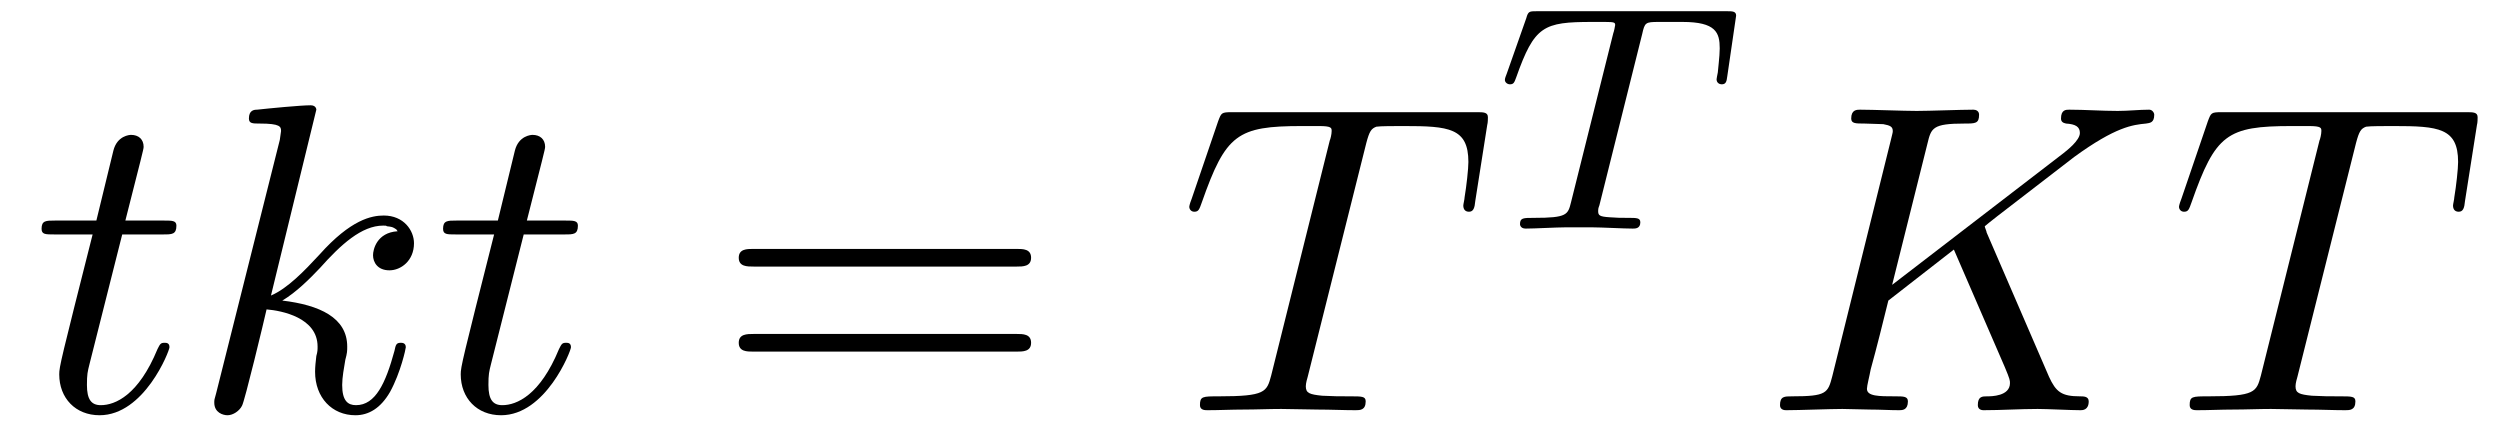 <?xml version="1.0" encoding="UTF-8"?>
<svg xmlns="http://www.w3.org/2000/svg" xmlns:xlink="http://www.w3.org/1999/xlink" width="62pt" height="11pt" viewBox="0 0 62 11" version="1.1">
<defs>
<g>
<symbol overflow="visible" id="glyph0-0">
<path style="stroke:none;" d=""/>
</symbol>
<symbol overflow="visible" id="glyph0-1">
<path style="stroke:none;" d="M 2.25 -4.359 L 3.266 -4.359 C 3.484 -4.359 3.594 -4.359 3.594 -4.578 C 3.594 -4.703 3.484 -4.703 3.297 -4.703 L 2.328 -4.703 C 2.719 -6.25 2.781 -6.469 2.781 -6.531 C 2.781 -6.719 2.656 -6.828 2.469 -6.828 C 2.438 -6.828 2.125 -6.812 2.031 -6.438 L 1.609 -4.703 L 0.578 -4.703 C 0.359 -4.703 0.25 -4.703 0.25 -4.5 C 0.25 -4.359 0.344 -4.359 0.562 -4.359 L 1.516 -4.359 C 0.734 -1.266 0.688 -1.078 0.688 -0.891 C 0.688 -0.297 1.094 0.125 1.688 0.125 C 2.797 0.125 3.422 -1.469 3.422 -1.562 C 3.422 -1.672 3.344 -1.672 3.297 -1.672 C 3.203 -1.672 3.188 -1.641 3.125 -1.516 C 2.656 -0.375 2.078 -0.125 1.719 -0.125 C 1.484 -0.125 1.375 -0.266 1.375 -0.625 C 1.375 -0.891 1.391 -0.953 1.438 -1.141 Z M 2.25 -4.359 "/>
</symbol>
<symbol overflow="visible" id="glyph0-2">
<path style="stroke:none;" d="M 3.125 -7.453 C 3.125 -7.453 3.125 -7.562 2.984 -7.562 C 2.734 -7.562 1.938 -7.484 1.656 -7.453 C 1.578 -7.453 1.453 -7.438 1.453 -7.234 C 1.453 -7.109 1.547 -7.109 1.719 -7.109 C 2.234 -7.109 2.25 -7.031 2.25 -6.922 L 2.219 -6.703 L 0.641 -0.422 C 0.594 -0.266 0.594 -0.25 0.594 -0.188 C 0.594 0.062 0.812 0.125 0.922 0.125 C 1.062 0.125 1.219 0.016 1.281 -0.109 C 1.344 -0.203 1.828 -2.219 1.891 -2.5 C 2.266 -2.469 3.156 -2.297 3.156 -1.578 C 3.156 -1.5 3.156 -1.453 3.125 -1.344 C 3.109 -1.203 3.094 -1.078 3.094 -0.953 C 3.094 -0.312 3.516 0.125 4.094 0.125 C 4.422 0.125 4.719 -0.047 4.953 -0.453 C 5.219 -0.938 5.344 -1.531 5.344 -1.562 C 5.344 -1.672 5.25 -1.672 5.219 -1.672 C 5.109 -1.672 5.094 -1.625 5.062 -1.469 C 4.844 -0.672 4.594 -0.125 4.109 -0.125 C 3.906 -0.125 3.766 -0.234 3.766 -0.625 C 3.766 -0.812 3.812 -1.062 3.844 -1.25 C 3.891 -1.422 3.891 -1.469 3.891 -1.578 C 3.891 -2.297 3.203 -2.609 2.281 -2.719 C 2.625 -2.922 2.969 -3.266 3.219 -3.531 C 3.734 -4.109 4.25 -4.578 4.781 -4.578 C 4.844 -4.578 4.859 -4.578 4.875 -4.562 C 5 -4.547 5.016 -4.547 5.109 -4.484 C 5.125 -4.469 5.125 -4.453 5.141 -4.438 C 4.625 -4.406 4.531 -3.984 4.531 -3.844 C 4.531 -3.672 4.641 -3.469 4.938 -3.469 C 5.219 -3.469 5.547 -3.703 5.547 -4.141 C 5.547 -4.453 5.297 -4.828 4.797 -4.828 C 4.5 -4.828 3.984 -4.734 3.203 -3.859 C 2.828 -3.453 2.406 -3.016 2 -2.844 Z M 3.125 -7.453 "/>
</symbol>
<symbol overflow="visible" id="glyph0-3">
<path style="stroke:none;" d="M 4.656 -6.625 C 4.734 -6.922 4.781 -6.984 4.906 -7.031 C 5 -7.047 5.359 -7.047 5.594 -7.047 C 6.703 -7.047 7.188 -7 7.188 -6.156 C 7.188 -5.984 7.141 -5.562 7.094 -5.281 C 7.094 -5.234 7.062 -5.109 7.062 -5.078 C 7.062 -5 7.094 -4.922 7.203 -4.922 C 7.312 -4.922 7.344 -5.016 7.359 -5.188 L 7.656 -7.078 C 7.672 -7.125 7.672 -7.234 7.672 -7.266 C 7.672 -7.391 7.562 -7.391 7.391 -7.391 L 1.328 -7.391 C 1.062 -7.391 1.062 -7.375 0.984 -7.172 L 0.328 -5.25 C 0.312 -5.219 0.266 -5.078 0.266 -5.047 C 0.266 -4.984 0.312 -4.922 0.391 -4.922 C 0.5 -4.922 0.516 -4.984 0.578 -5.156 C 1.172 -6.844 1.453 -7.047 3.062 -7.047 L 3.484 -7.047 C 3.797 -7.047 3.797 -7 3.797 -6.922 C 3.797 -6.844 3.766 -6.719 3.75 -6.688 L 2.297 -0.859 C 2.188 -0.453 2.156 -0.344 1 -0.344 C 0.594 -0.344 0.531 -0.344 0.531 -0.125 C 0.531 0 0.656 0 0.719 0 C 1.016 0 1.312 -0.016 1.609 -0.016 C 1.922 -0.016 2.234 -0.031 2.547 -0.031 C 2.844 -0.031 3.156 -0.016 3.453 -0.016 C 3.766 -0.016 4.094 0 4.391 0 C 4.5 0 4.641 0 4.641 -0.219 C 4.641 -0.344 4.547 -0.344 4.266 -0.344 C 3.984 -0.344 3.844 -0.344 3.562 -0.359 C 3.25 -0.391 3.156 -0.422 3.156 -0.594 C 3.156 -0.609 3.156 -0.672 3.203 -0.828 Z M 4.656 -6.625 "/>
</symbol>
<symbol overflow="visible" id="glyph0-4">
<path style="stroke:none;" d="M 5.547 -4.406 C 5.547 -4.438 5.5 -4.531 5.5 -4.562 C 5.5 -4.562 5.688 -4.719 5.812 -4.812 L 7.719 -6.281 C 8.75 -7.031 9.172 -7.078 9.5 -7.109 C 9.594 -7.125 9.703 -7.125 9.703 -7.328 C 9.703 -7.375 9.656 -7.453 9.578 -7.453 C 9.328 -7.453 9.062 -7.422 8.797 -7.422 C 8.406 -7.422 7.984 -7.453 7.594 -7.453 C 7.516 -7.453 7.391 -7.453 7.391 -7.234 C 7.391 -7.156 7.438 -7.125 7.516 -7.109 C 7.75 -7.094 7.859 -7.031 7.859 -6.875 C 7.859 -6.688 7.531 -6.438 7.453 -6.375 L 3.203 -3.109 L 4.078 -6.609 C 4.172 -7 4.203 -7.109 5 -7.109 C 5.266 -7.109 5.359 -7.109 5.359 -7.328 C 5.359 -7.422 5.281 -7.453 5.219 -7.453 C 4.906 -7.453 4.125 -7.422 3.812 -7.422 C 3.5 -7.422 2.719 -7.453 2.406 -7.453 C 2.328 -7.453 2.188 -7.453 2.188 -7.234 C 2.188 -7.109 2.297 -7.109 2.516 -7.109 C 2.656 -7.109 2.844 -7.094 2.984 -7.094 C 3.156 -7.062 3.219 -7.031 3.219 -6.922 C 3.219 -6.875 3.203 -6.844 3.172 -6.703 L 1.719 -0.844 C 1.609 -0.422 1.578 -0.344 0.719 -0.344 C 0.531 -0.344 0.422 -0.344 0.422 -0.125 C 0.422 0 0.547 0 0.578 0 C 0.891 0 1.656 -0.031 1.969 -0.031 C 2.188 -0.031 2.438 -0.016 2.656 -0.016 C 2.906 -0.016 3.141 0 3.375 0 C 3.453 0 3.594 0 3.594 -0.219 C 3.594 -0.344 3.484 -0.344 3.281 -0.344 C 2.875 -0.344 2.578 -0.344 2.578 -0.531 C 2.578 -0.609 2.641 -0.844 2.672 -1.016 C 2.828 -1.578 2.969 -2.156 3.109 -2.719 L 4.734 -3.984 L 6 -1.062 C 6.125 -0.766 6.125 -0.734 6.125 -0.672 C 6.125 -0.344 5.656 -0.344 5.562 -0.344 C 5.438 -0.344 5.328 -0.344 5.328 -0.125 C 5.328 0 5.453 0 5.469 0 C 5.906 0 6.375 -0.031 6.812 -0.031 C 7.047 -0.031 7.641 0 7.875 0 C 7.922 0 8.078 0 8.078 -0.219 C 8.078 -0.344 7.953 -0.344 7.859 -0.344 C 7.406 -0.344 7.266 -0.453 7.094 -0.828 Z M 5.547 -4.406 "/>
</symbol>
<symbol overflow="visible" id="glyph1-0">
<path style="stroke:none;" d=""/>
</symbol>
<symbol overflow="visible" id="glyph1-1">
<path style="stroke:none;" d="M 7.5 -3.562 C 7.656 -3.562 7.859 -3.562 7.859 -3.781 C 7.859 -4 7.656 -4 7.5 -4 L 0.969 -4 C 0.812 -4 0.609 -4 0.609 -3.781 C 0.609 -3.562 0.812 -3.562 0.984 -3.562 Z M 7.5 -1.453 C 7.656 -1.453 7.859 -1.453 7.859 -1.672 C 7.859 -1.891 7.656 -1.891 7.5 -1.891 L 0.984 -1.891 C 0.812 -1.891 0.609 -1.891 0.609 -1.672 C 0.609 -1.453 0.812 -1.453 0.969 -1.453 Z M 7.5 -1.453 "/>
</symbol>
<symbol overflow="visible" id="glyph2-0">
<path style="stroke:none;" d=""/>
</symbol>
<symbol overflow="visible" id="glyph2-1">
<path style="stroke:none;" d="M 3.609 -4.828 C 3.672 -5.109 3.688 -5.125 4.016 -5.125 L 4.609 -5.125 C 5.438 -5.125 5.531 -4.859 5.531 -4.469 C 5.531 -4.266 5.484 -3.922 5.484 -3.875 C 5.469 -3.797 5.453 -3.719 5.453 -3.703 C 5.453 -3.609 5.531 -3.578 5.578 -3.578 C 5.672 -3.578 5.703 -3.625 5.719 -3.781 L 5.938 -5.281 C 5.938 -5.391 5.844 -5.391 5.703 -5.391 L 1 -5.391 C 0.812 -5.391 0.781 -5.391 0.734 -5.219 L 0.25 -3.844 C 0.234 -3.797 0.203 -3.734 0.203 -3.688 C 0.203 -3.625 0.266 -3.578 0.328 -3.578 C 0.422 -3.578 0.438 -3.625 0.484 -3.75 C 0.938 -5.031 1.156 -5.125 2.375 -5.125 L 2.688 -5.125 C 2.922 -5.125 2.938 -5.109 2.938 -5.047 C 2.938 -5.031 2.906 -4.875 2.891 -4.844 L 1.844 -0.656 C 1.766 -0.344 1.75 -0.266 0.922 -0.266 C 0.656 -0.266 0.578 -0.266 0.578 -0.109 C 0.578 -0.109 0.578 0 0.719 0 C 0.938 0 1.484 -0.031 1.703 -0.031 L 2.375 -0.031 C 2.594 -0.031 3.156 0 3.375 0 C 3.438 0 3.562 0 3.562 -0.156 C 3.562 -0.266 3.469 -0.266 3.266 -0.266 C 3.062 -0.266 3 -0.266 2.797 -0.281 C 2.547 -0.297 2.516 -0.328 2.516 -0.438 C 2.516 -0.469 2.516 -0.5 2.547 -0.578 Z M 3.609 -4.828 "/>
</symbol>
</g>
</defs>
<g id="surface1">
<g style="fill:rgb(0%,0%,0%);fill-opacity:1;">
  <use xlink:href="#glyph0-1" x="0.781" y="10.173"/>
  <use xlink:href="#glyph0-2" x="4.72" y="10.173"/>
</g>
<g style="fill:rgb(0%,0%,0%);fill-opacity:1;">
  <use xlink:href="#glyph0-1" x="10.738" y="10.173"/>
</g>
<g style="fill:rgb(0%,0%,0%);fill-opacity:1;">
  <use xlink:href="#glyph1-1" x="17.712" y="10.173"/>
</g>
<g style="fill:rgb(0%,0%,0%);fill-opacity:1;">
  <use xlink:href="#glyph0-3" x="29.228" y="10.173"/>
</g>
<g style="fill:rgb(0%,0%,0%);fill-opacity:1;">
  <use xlink:href="#glyph2-1" x="37.118" y="5.669"/>
</g>
<g style="fill:rgb(0%,0%,0%);fill-opacity:1;">
  <use xlink:href="#glyph0-4" x="43.722" y="10.173"/>
</g>
<g style="fill:rgb(0%,0%,0%);fill-opacity:1;">
  <use xlink:href="#glyph0-3" x="53.773" y="10.173"/>
</g>
</g>
</svg>
